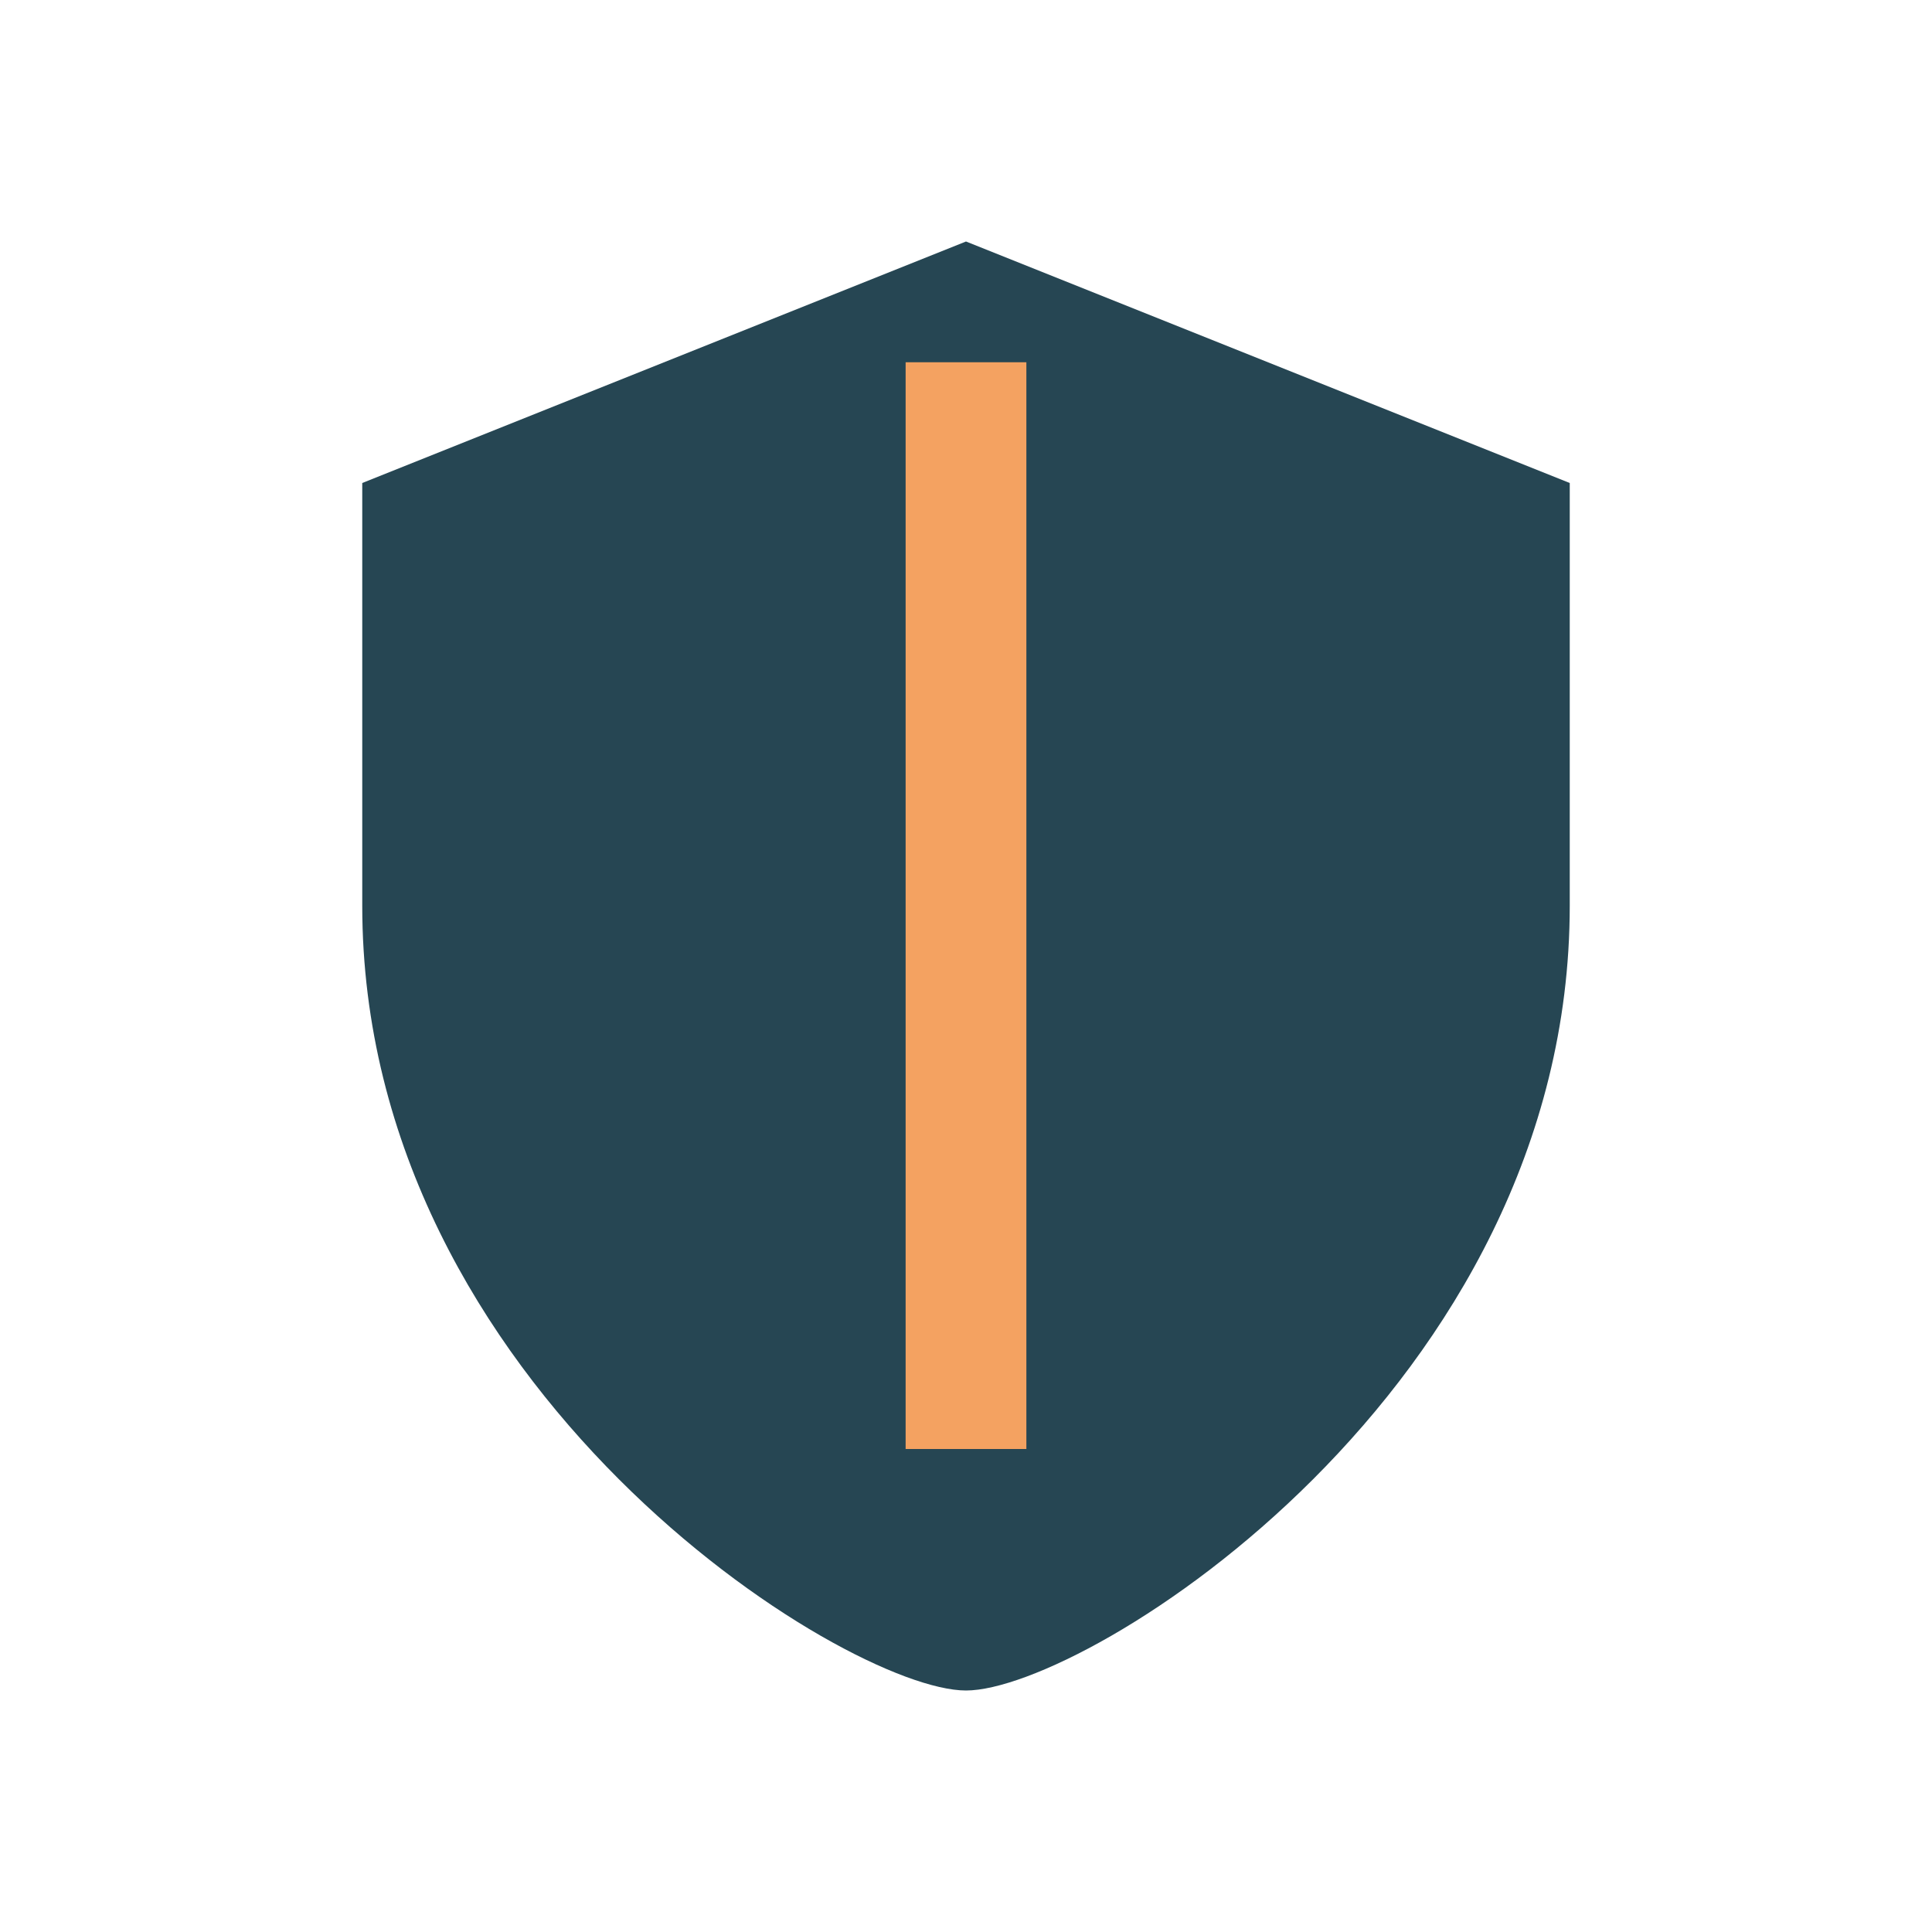 <?xml version="1.0" encoding="UTF-8"?>
<svg xmlns="http://www.w3.org/2000/svg" width="32" height="32" viewBox="0 0 32 32"><path d="M16 4l10 4v7c0 8-8 13-10 13S6 23 6 15V8l10-4z" fill="#264653"/><path d="M16 6v18" stroke="#F4A261" stroke-width="2" fill="none"/></svg>